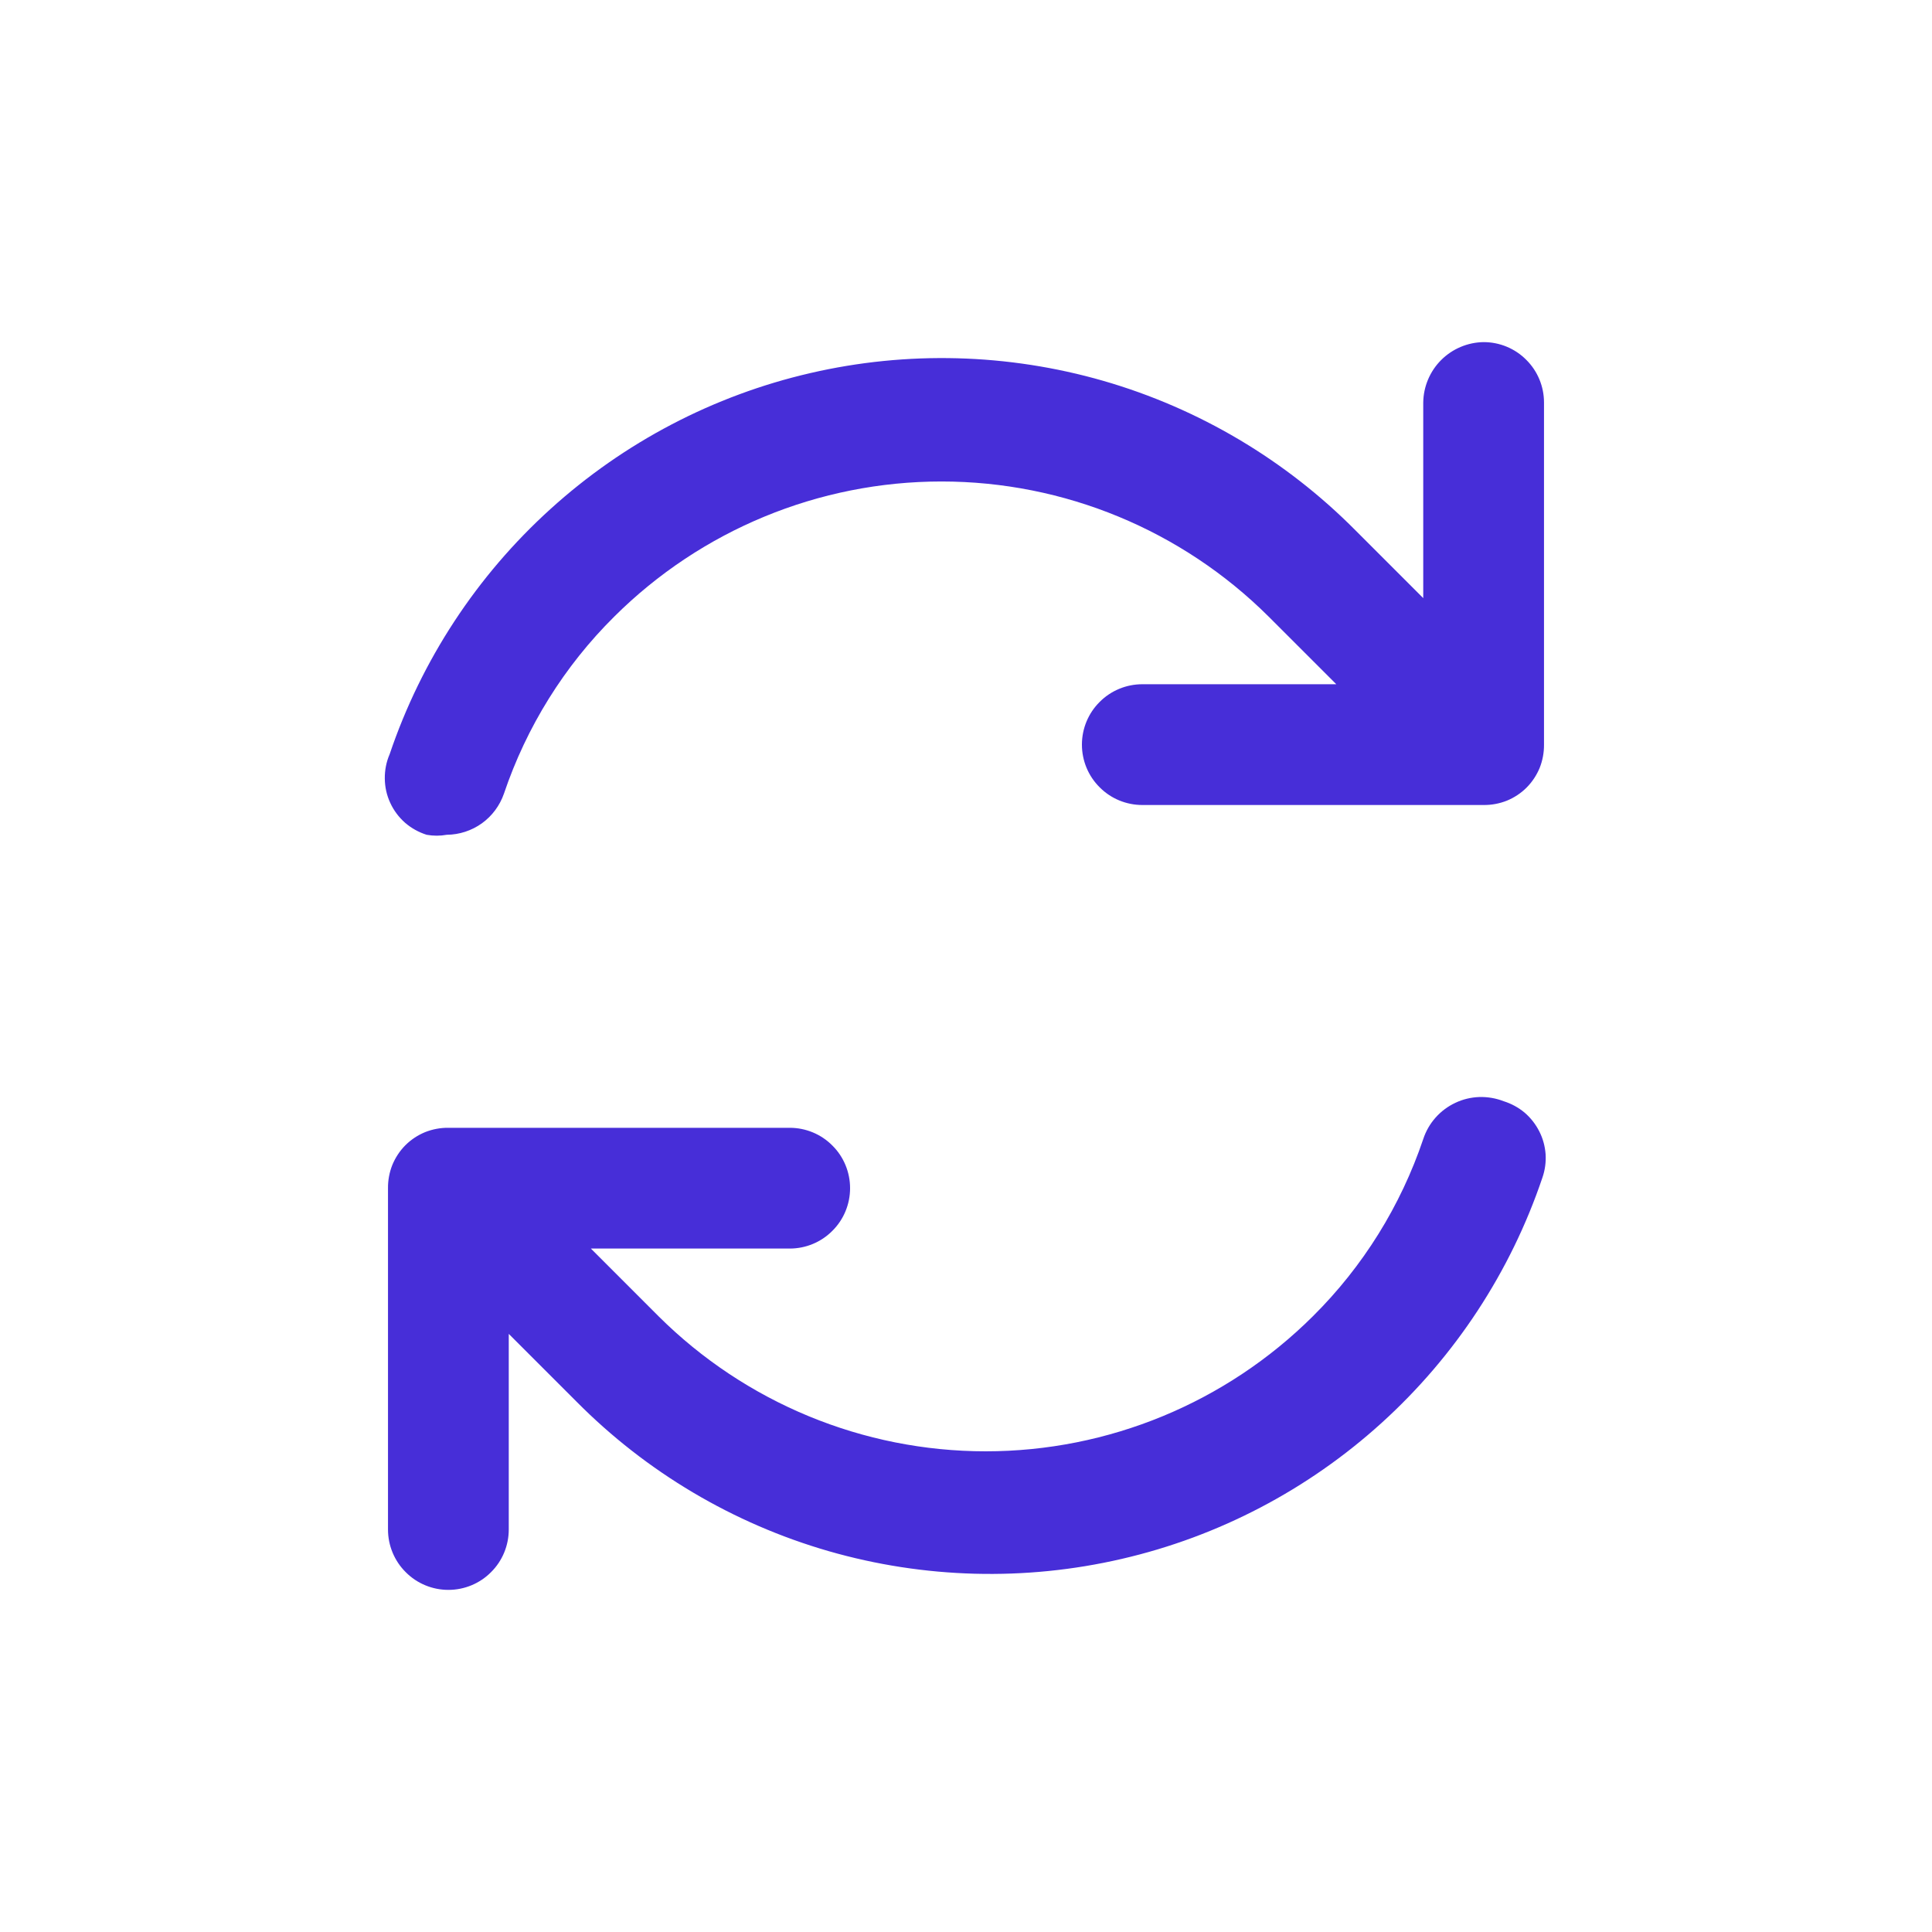 <svg xmlns="http://www.w3.org/2000/svg" xmlns:xlink="http://www.w3.org/1999/xlink" width="100" zoomAndPan="magnify" viewBox="0 0 75 75" height="100" preserveAspectRatio="xMidYMid meet" version="1.0"><path fill="#472ed8" d="M 57.594 13.281 C 56.977 13.289 56.383 13.539 55.945 13.977 C 55.508 14.414 55.258 15.008 55.25 15.625 L 55.25 23.219 L 52.625 20.594 C 49.91 17.855 46.539 15.855 42.832 14.785 C 39.129 13.719 35.211 13.613 31.453 14.484 C 27.695 15.352 24.223 17.172 21.367 19.762 C 18.508 22.352 16.359 25.629 15.125 29.281 C 14.996 29.578 14.934 29.902 14.938 30.227 C 14.941 30.551 15.012 30.871 15.148 31.164 C 15.281 31.457 15.48 31.723 15.723 31.938 C 15.965 32.148 16.254 32.309 16.562 32.406 C 16.82 32.453 17.086 32.453 17.344 32.406 C 17.832 32.402 18.309 32.246 18.707 31.961 C 19.102 31.676 19.402 31.273 19.562 30.812 C 20.438 28.219 21.902 25.863 23.844 23.938 C 27.219 20.578 31.785 18.691 36.547 18.691 C 41.309 18.691 45.875 20.578 49.25 23.938 L 51.875 26.562 L 44.344 26.562 C 43.723 26.562 43.125 26.809 42.688 27.25 C 42.246 27.688 42 28.285 42 28.906 C 42 29.527 42.246 30.125 42.688 30.562 C 43.125 31.004 43.723 31.25 44.344 31.25 L 57.594 31.25 C 57.902 31.254 58.211 31.195 58.496 31.082 C 58.781 30.965 59.043 30.793 59.262 30.574 C 59.48 30.355 59.652 30.094 59.77 29.809 C 59.883 29.523 59.941 29.215 59.938 28.906 L 59.938 15.625 C 59.938 15.004 59.691 14.406 59.25 13.969 C 58.812 13.527 58.215 13.281 57.594 13.281 Z M 57.594 13.281 " fill-opacity="1" fill-rule="nonzero"/><path fill="#472ed8" d="M 58.375 42.75 C 58.074 42.633 57.754 42.578 57.43 42.586 C 57.105 42.598 56.789 42.672 56.496 42.812 C 56.203 42.949 55.941 43.145 55.727 43.387 C 55.512 43.629 55.352 43.91 55.25 44.219 C 54.375 46.812 52.91 49.168 50.969 51.094 C 47.594 54.453 43.027 56.34 38.266 56.34 C 33.504 56.34 28.938 54.453 25.562 51.094 L 22.938 48.469 L 30.656 48.469 C 31.277 48.469 31.875 48.223 32.312 47.781 C 32.754 47.344 33 46.746 33 46.125 C 33 45.504 32.754 44.906 32.312 44.469 C 31.875 44.027 31.277 43.781 30.656 43.781 L 17.406 43.781 C 17.098 43.777 16.789 43.836 16.504 43.949 C 16.219 44.066 15.957 44.238 15.738 44.457 C 15.52 44.676 15.348 44.938 15.23 45.223 C 15.117 45.508 15.059 45.816 15.062 46.125 L 15.062 59.375 C 15.062 59.996 15.309 60.594 15.75 61.031 C 16.188 61.473 16.785 61.719 17.406 61.719 C 18.027 61.719 18.625 61.473 19.062 61.031 C 19.504 60.594 19.75 59.996 19.75 59.375 L 19.75 51.781 L 22.375 54.406 C 25.09 57.145 28.461 59.145 32.168 60.215 C 35.871 61.281 39.789 61.387 43.547 60.516 C 47.305 59.648 50.777 57.828 53.633 55.238 C 56.492 52.648 58.641 49.371 59.875 45.719 C 59.977 45.426 60.02 45.113 60 44.805 C 59.977 44.496 59.895 44.191 59.754 43.918 C 59.613 43.641 59.422 43.395 59.184 43.191 C 58.945 42.992 58.672 42.844 58.375 42.75 Z M 58.375 42.75 " fill-opacity="1" fill-rule="nonzero"/></svg>